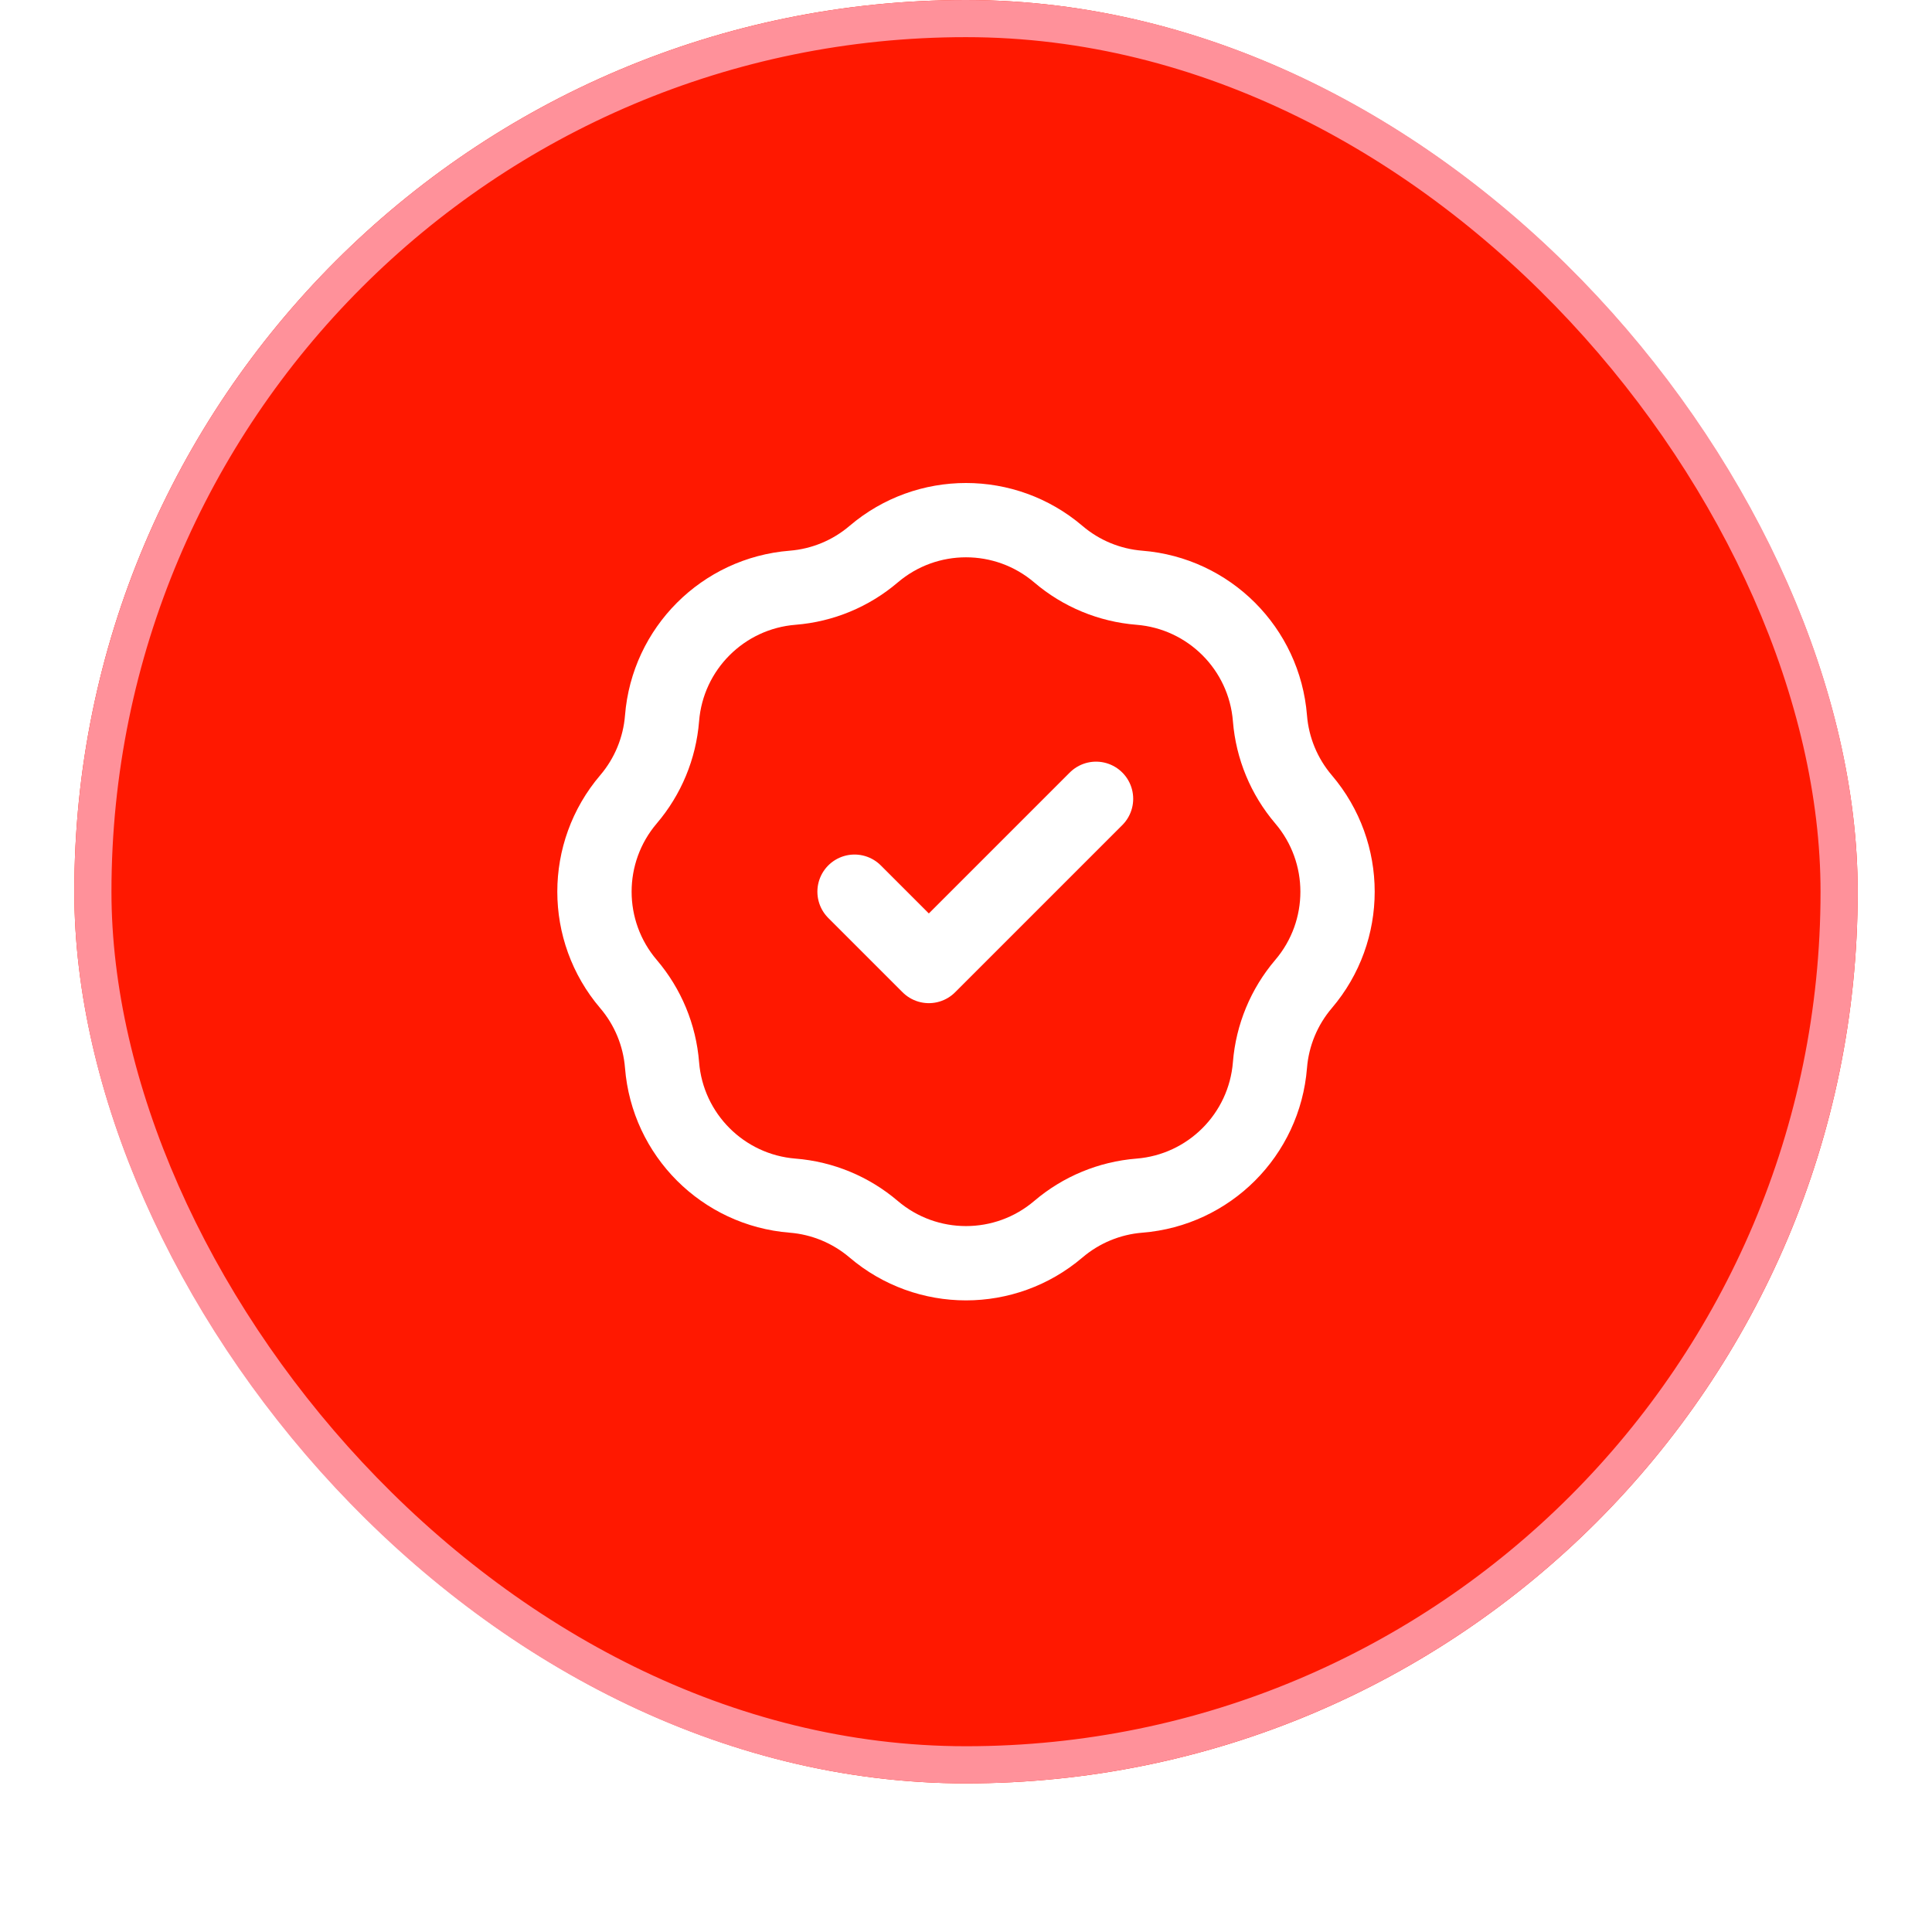 <svg width="52" height="52" viewBox="0 0 52 52" fill="none" xmlns="http://www.w3.org/2000/svg">
<g filter="url(#filter0_dii_552_25484)">
<rect x="2" y="1" width="48" height="48" rx="24" fill="#FF1800"/>
<rect x="2.5" y="1.5" width="47" height="47" rx="23.5" stroke="#FF919A"/>
<path d="M23 25L25 27L29.5 22.5M21.334 16.819C22.138 16.755 22.901 16.439 23.515 15.915C24.947 14.695 27.053 14.695 28.485 15.915C29.099 16.439 29.862 16.755 30.666 16.819C32.542 16.968 34.032 18.458 34.181 20.334C34.245 21.138 34.562 21.901 35.085 22.515C36.305 23.947 36.305 26.053 35.085 27.485C34.562 28.099 34.245 28.862 34.181 29.666C34.032 31.542 32.542 33.032 30.666 33.181C29.862 33.245 29.099 33.562 28.485 34.085C27.053 35.305 24.947 35.305 23.515 34.085C22.901 33.562 22.138 33.245 21.334 33.181C19.458 33.032 17.968 31.542 17.819 29.666C17.755 28.862 17.439 28.099 16.915 27.485C15.695 26.053 15.695 23.947 16.915 22.515C17.439 21.901 17.755 21.138 17.819 20.334C17.968 18.458 19.458 16.968 21.334 16.819Z" stroke="white" stroke-width="2" stroke-linecap="round" stroke-linejoin="round"/>
</g>
<defs>
<filter id="filter0_dii_552_25484" x="0" y="0" width="52" height="52" filterUnits="userSpaceOnUse" color-interpolation-filters="sRGB">
<feFlood flood-opacity="0" result="BackgroundImageFix"/>
<feColorMatrix in="SourceAlpha" type="matrix" values="0 0 0 0 0 0 0 0 0 0 0 0 0 0 0 0 0 0 127 0" result="hardAlpha"/>
<feOffset dy="1"/>
<feGaussianBlur stdDeviation="1"/>
<feColorMatrix type="matrix" values="0 0 0 0 0.039 0 0 0 0 0.05 0 0 0 0 0.071 0 0 0 0.05 0"/>
<feBlend mode="normal" in2="BackgroundImageFix" result="effect1_dropShadow_552_25484"/>
<feBlend mode="normal" in="SourceGraphic" in2="effect1_dropShadow_552_25484" result="shape"/>
<feColorMatrix in="SourceAlpha" type="matrix" values="0 0 0 0 0 0 0 0 0 0 0 0 0 0 0 0 0 0 127 0" result="hardAlpha"/>
<feOffset dy="-2"/>
<feComposite in2="hardAlpha" operator="arithmetic" k2="-1" k3="1"/>
<feColorMatrix type="matrix" values="0 0 0 0 0.039 0 0 0 0 0.05 0 0 0 0 0.071 0 0 0 0.05 0"/>
<feBlend mode="normal" in2="shape" result="effect2_innerShadow_552_25484"/>
<feColorMatrix in="SourceAlpha" type="matrix" values="0 0 0 0 0 0 0 0 0 0 0 0 0 0 0 0 0 0 127 0" result="hardAlpha"/>
<feMorphology radius="1" operator="erode" in="SourceAlpha" result="effect3_innerShadow_552_25484"/>
<feOffset/>
<feComposite in2="hardAlpha" operator="arithmetic" k2="-1" k3="1"/>
<feColorMatrix type="matrix" values="0 0 0 0 0.039 0 0 0 0 0.05 0 0 0 0 0.071 0 0 0 0.18 0"/>
<feBlend mode="normal" in2="effect2_innerShadow_552_25484" result="effect3_innerShadow_552_25484"/>
</filter>
</defs>
</svg>
